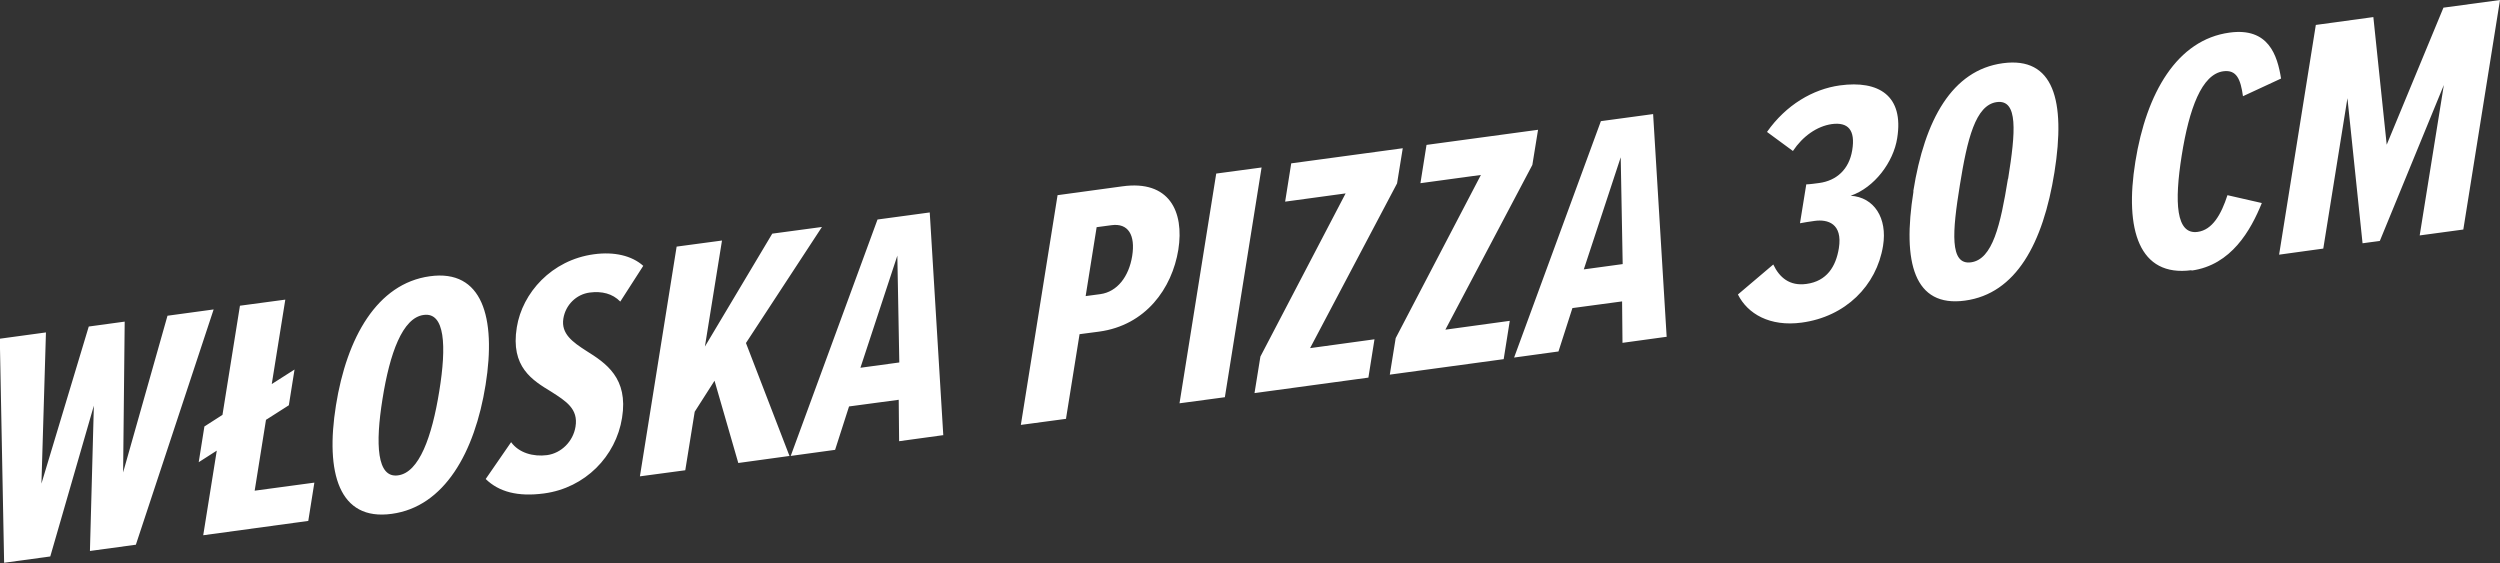 <?xml version="1.0" encoding="UTF-8"?>
<svg id="Layer_1" data-name="Layer 1" xmlns="http://www.w3.org/2000/svg" viewBox="0 0 127.32 28.69">
  <rect x="0" y="0" width="127.32" height="28.69" fill="#333333" stroke="none"/>
  <defs>
    <style>
      .cls-1 {
        fill: #fff;
        stroke-width: 0px;
      }
    </style>
  </defs>
  <path class="cls-1" d="m125.45,11.7l1.87-11.7-2.88.39-2.89,6.98-.68-6.5-2.93.4-1.87,11.7,2.25-.31,1.23-7.66.77,7.39.88-.12,3.26-7.94-1.23,7.66,2.22-.3Zm-13.84,2.08c2.03-.28,3.02-2.06,3.58-3.44l-1.75-.4c-.32.99-.77,1.77-1.52,1.87-1.1.15-1.19-1.5-.81-3.89.38-2.39,1.02-4.14,2.12-4.29.68-.09.88.41,1,1.27l1.94-.9c-.19-1.19-.64-2.61-2.62-2.34-2.68.36-4.24,3.08-4.8,6.57-.56,3.47.19,5.89,2.86,5.53m-9.35-4.65c-.38,2.35-.78,4.1-1.88,4.25-1.1.15-.95-1.57-.57-3.92.38-2.37.8-4.09,1.88-4.24,1.1-.15.96,1.53.58,3.9m-4.82.65c-.58,3.63.04,5.91,2.62,5.56,2.6-.35,3.98-2.91,4.56-6.54.58-3.65-.04-5.9-2.63-5.55-2.58.35-3.98,2.87-4.56,6.52m-8.93,5.26c.49.98,1.62,1.65,3.25,1.43,2.22-.3,3.81-1.87,4.14-3.91.23-1.42-.46-2.48-1.65-2.55,1.22-.42,2.18-1.72,2.37-2.93.35-2.17-.94-2.96-2.92-2.69-1.37.19-2.74.99-3.71,2.37l1.32.97c.5-.75,1.22-1.26,1.98-1.37.83-.11,1.21.3,1.04,1.33-.16.98-.8,1.55-1.68,1.67-.15.02-.51.07-.66.07l-.32,1.98c.19-.04.48-.08.75-.12.66-.09,1.43.13,1.23,1.39-.15.93-.61,1.68-1.65,1.82-.86.12-1.38-.33-1.69-.99l-1.78,1.51Zm-5.87-1.55l-1.98.27,1.88-5.71.1,5.44Zm2.24,3.71l-.69-11.35-2.66.36-4.42,12.04,2.26-.31.71-2.21,2.53-.34.02,2.11,2.26-.31Zm-8.3,1.13l.31-1.95-3.28.45,4.43-8.39.29-1.79-5.68.77-.31,1.95,3.08-.42-4.34,8.31-.3,1.86,5.81-.79Zm-6.89.94l.31-1.95-3.28.45,4.43-8.39.29-1.79-5.68.77-.31,1.95,3.08-.42-4.34,8.31-.3,1.86,5.81-.79Zm-5.44-10.7l-2.31.31-1.87,11.7,2.31-.31,1.87-11.7Zm-6.59,4.51c-.17,1.05-.76,1.82-1.62,1.94l-.75.1.56-3.51.75-.1c.86-.12,1.23.5,1.06,1.57m-3.37,8.28l.69-4.3.99-.13c2.38-.32,3.72-2.2,4.04-4.17.31-1.96-.47-3.56-2.85-3.23l-3.3.45-1.87,11.7,2.31-.31Zm-8.49-2.86l-1.98.27,1.88-5.71.1,5.44Zm2.24,3.71l-.69-11.35-2.66.36-4.42,12.04,2.26-.31.71-2.21,2.53-.34.02,2.11,2.26-.31Zm-7.83,1.06l-2.22-5.76,3.87-5.91-2.53.34-3.43,5.75.87-5.4-2.31.31-1.87,11.7,2.31-.31.48-2.98,1.01-1.58,1.21,4.19,2.62-.36Zm-15.47,1.17c.67.65,1.63.91,2.97.73,2.09-.28,3.66-1.89,3.97-3.85.33-2.03-.83-2.79-1.82-3.41-.7-.45-1.29-.87-1.17-1.64.11-.7.66-1.24,1.34-1.33.62-.08,1.16.05,1.56.46l1.17-1.82c-.58-.52-1.48-.73-2.51-.59-2.16.29-3.65,1.97-3.93,3.72-.33,2.03.8,2.7,1.77,3.29.73.47,1.37.86,1.22,1.77-.12.75-.72,1.35-1.45,1.45-.7.09-1.43-.11-1.83-.66l-1.29,1.87Zm-2.37-4.47c-.37,2.3-1.02,4.14-2.1,4.28-1.08.15-1.16-1.59-.79-3.89.37-2.33,1.02-4.14,2.1-4.28,1.08-.15,1.17,1.56.79,3.89m-5.26.71c-.55,3.44.15,5.9,2.84,5.53,2.68-.36,4.23-3.13,4.78-6.57.55-3.44-.17-5.9-2.84-5.53-2.69.37-4.23,3.13-4.78,6.57m-3.56.74l1.16-.74.29-1.82-1.16.74.69-4.3-2.31.31-.89,5.56-.92.59-.29,1.82.92-.59-.69,4.31,5.35-.73.31-1.95-3.04.41.58-3.63Zm-6.63,6.36l3.96-11.98-2.35.32-2.26,7.98.08-7.68-1.83.25-2.41,8,.23-7.7-2.35.32.22,11.41,2.35-.32,2.22-7.68-.2,7.4,2.35-.32Z"/>
</svg>